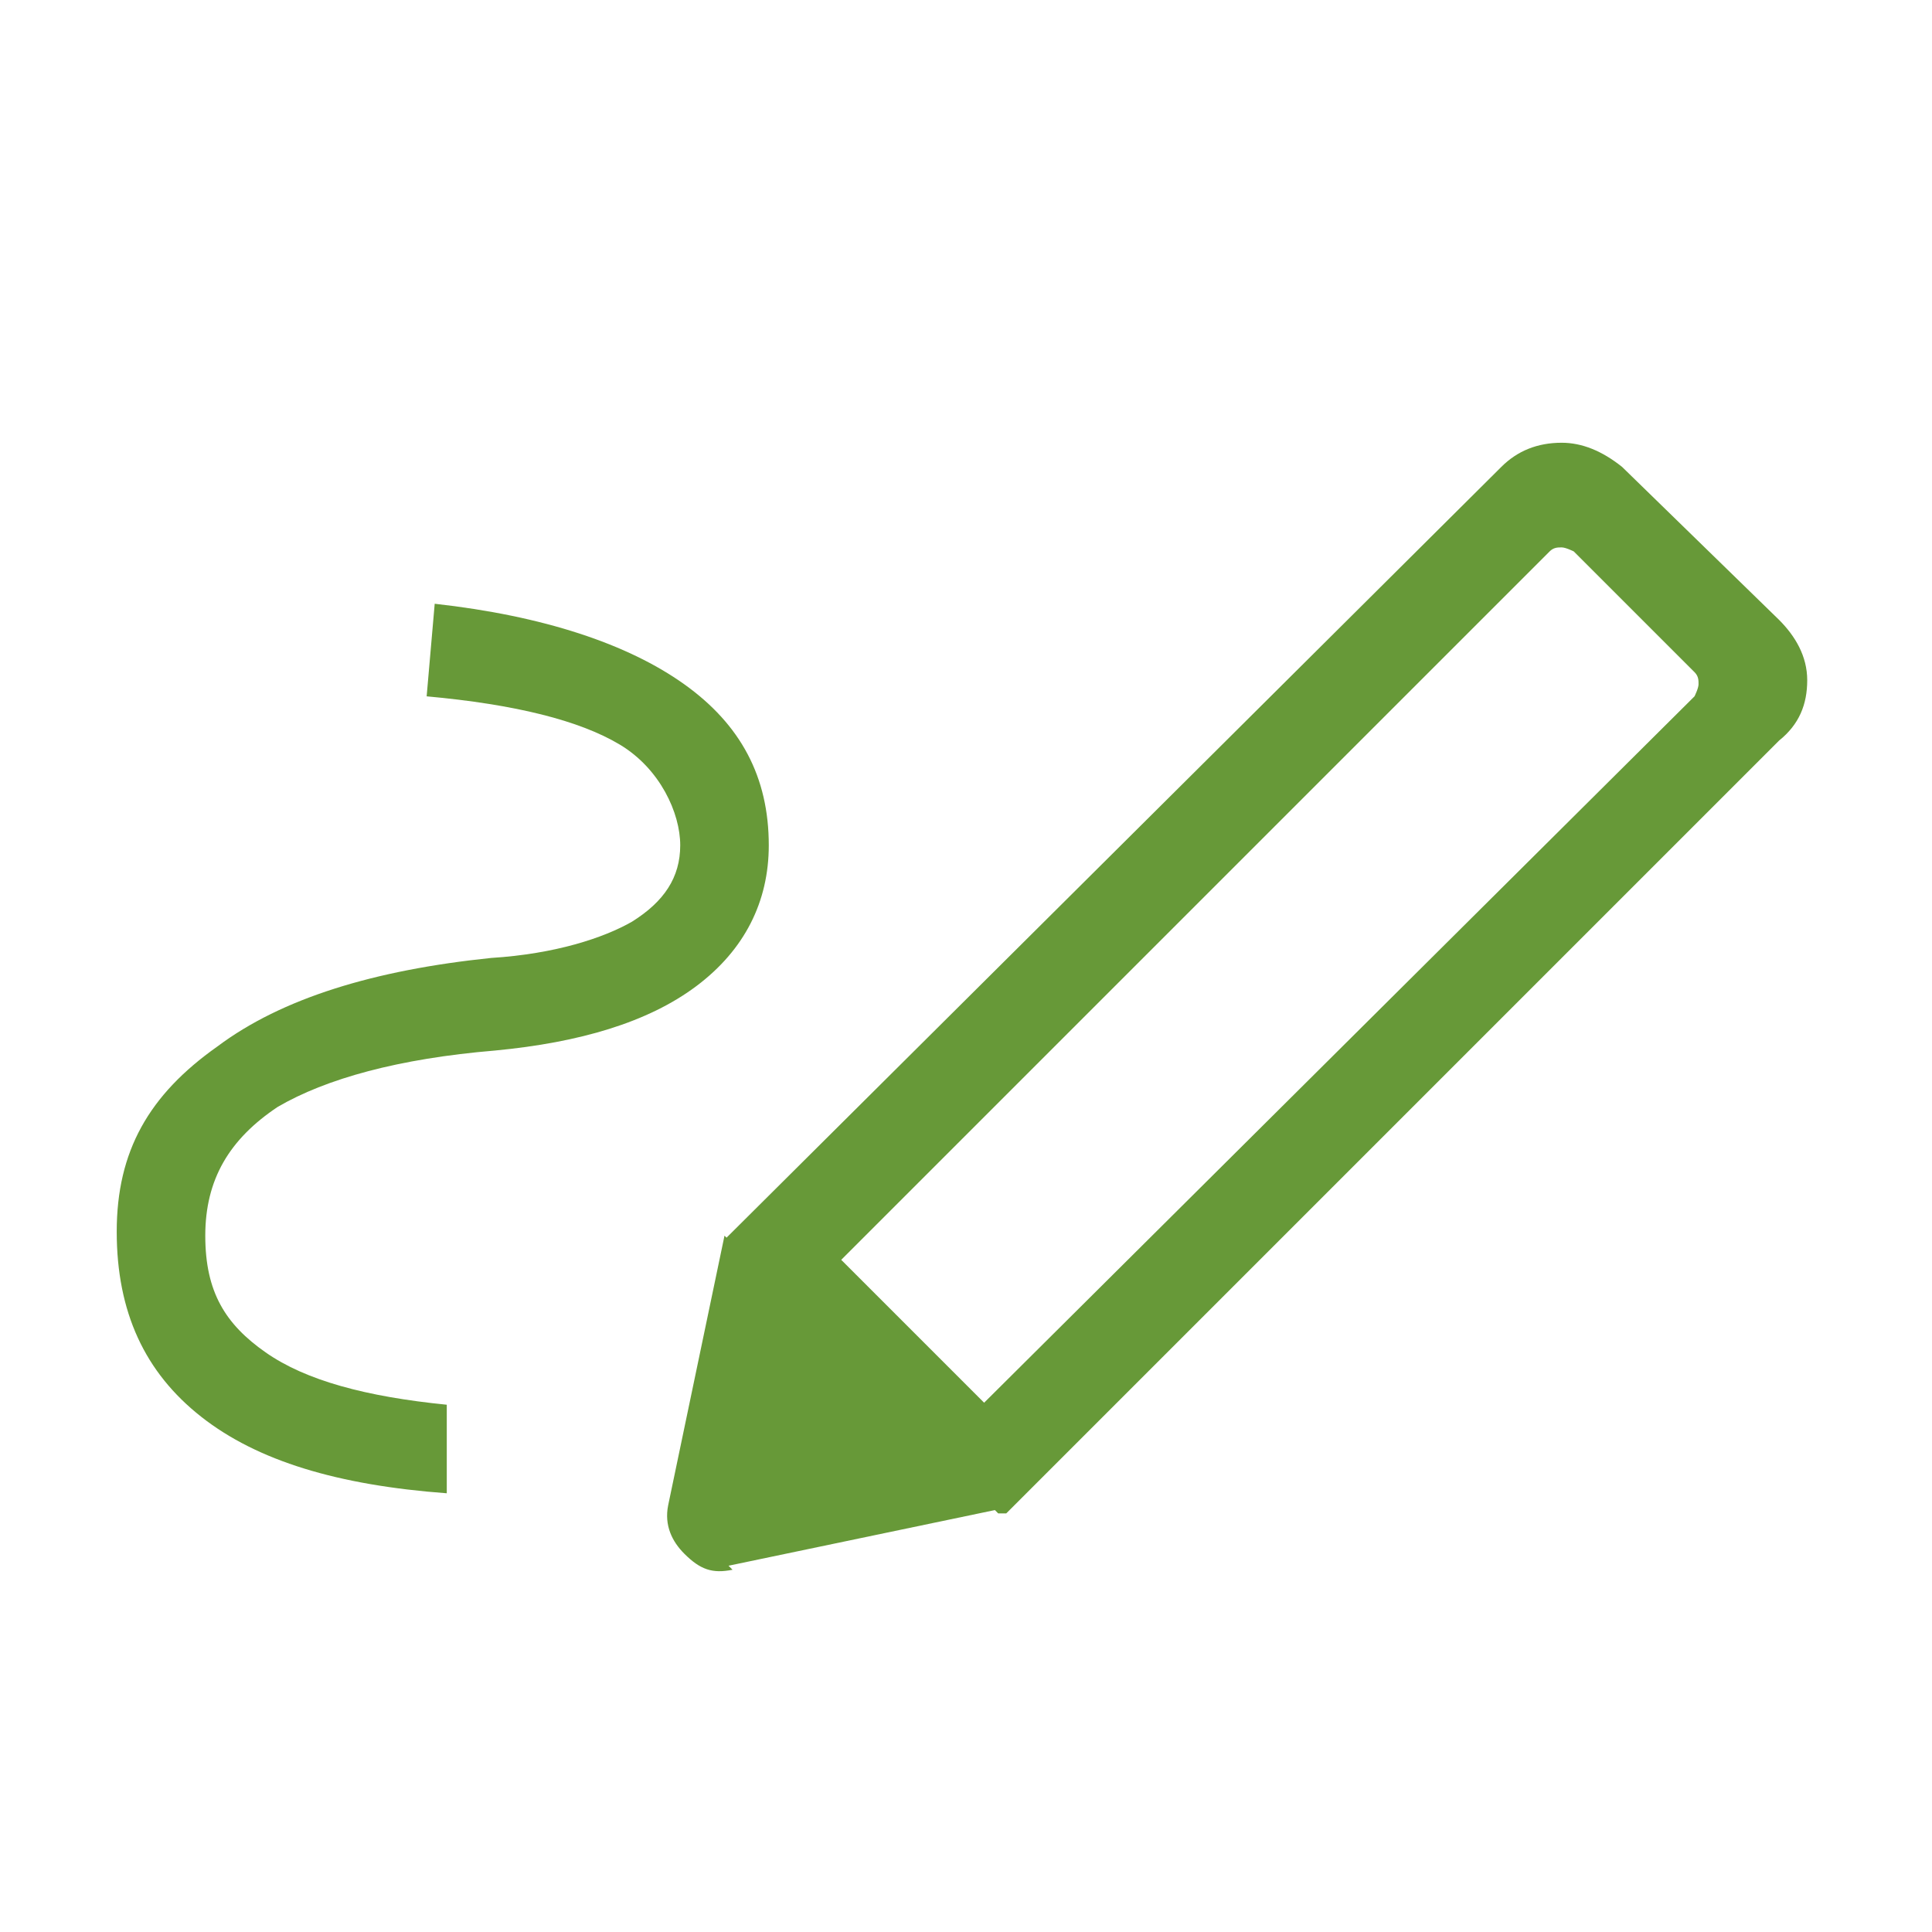 <?xml version="1.0" encoding="UTF-8"?>
<svg id="Layer_1" xmlns="http://www.w3.org/2000/svg" version="1.1" viewBox="0 0 48 48">
  <!-- Generator: Adobe Illustrator 30.0.0, SVG Export Plug-In . SVG Version: 2.1.1 Build 123)  -->
  <defs>
    <style>
      .st0 {
        fill: #679938;
      }
    </style>
  </defs>
  <path class="st0" d="M24.4,34.9l17.7-17.6c0,0,.1-.2.1-.3s0-.2-.1-.3l-3-3c0,0-.2-.1-.3-.1s-.2,0-.3.1l-17.6,17.6s3.6,3.6,3.6,3.6ZM11.1,37.1c-2.7-.2-4.7-.8-6.1-1.9-1.4-1.1-2.1-2.6-2.1-4.6s.8-3.4,2.5-4.6c1.6-1.2,3.9-1.9,6.8-2.2,1.6-.1,2.8-.5,3.5-.9.8-.5,1.2-1.1,1.2-1.9s-.5-1.9-1.5-2.5c-1-.6-2.6-1-4.8-1.2l.2-2.3c2.7.3,4.8,1,6.2,2,1.4,1,2.1,2.3,2.1,4,0,1.4-.6,2.6-1.8,3.5-1.2.9-2.9,1.4-5,1.6-2.4.2-4.2.7-5.4,1.4-1.2.8-1.8,1.8-1.8,3.2s.5,2.2,1.5,2.9c1,.7,2.5,1.1,4.5,1.3,0,0,0,2.3,0,2.3ZM24.8,37.6l-6.8-6.8,19.3-19.2c.4-.4.9-.6,1.5-.6.5,0,1,.2,1.5.6l3.9,3.8c.4.4.7.9.7,1.5s-.2,1.1-.7,1.5c0,0-19.2,19.2-19.2,19.2ZM18.2,39c-.5.1-.8,0-1.2-.4-.3-.3-.5-.7-.4-1.2l1.4-6.7,6.8,6.8-6.7,1.4Z"/>
</svg>